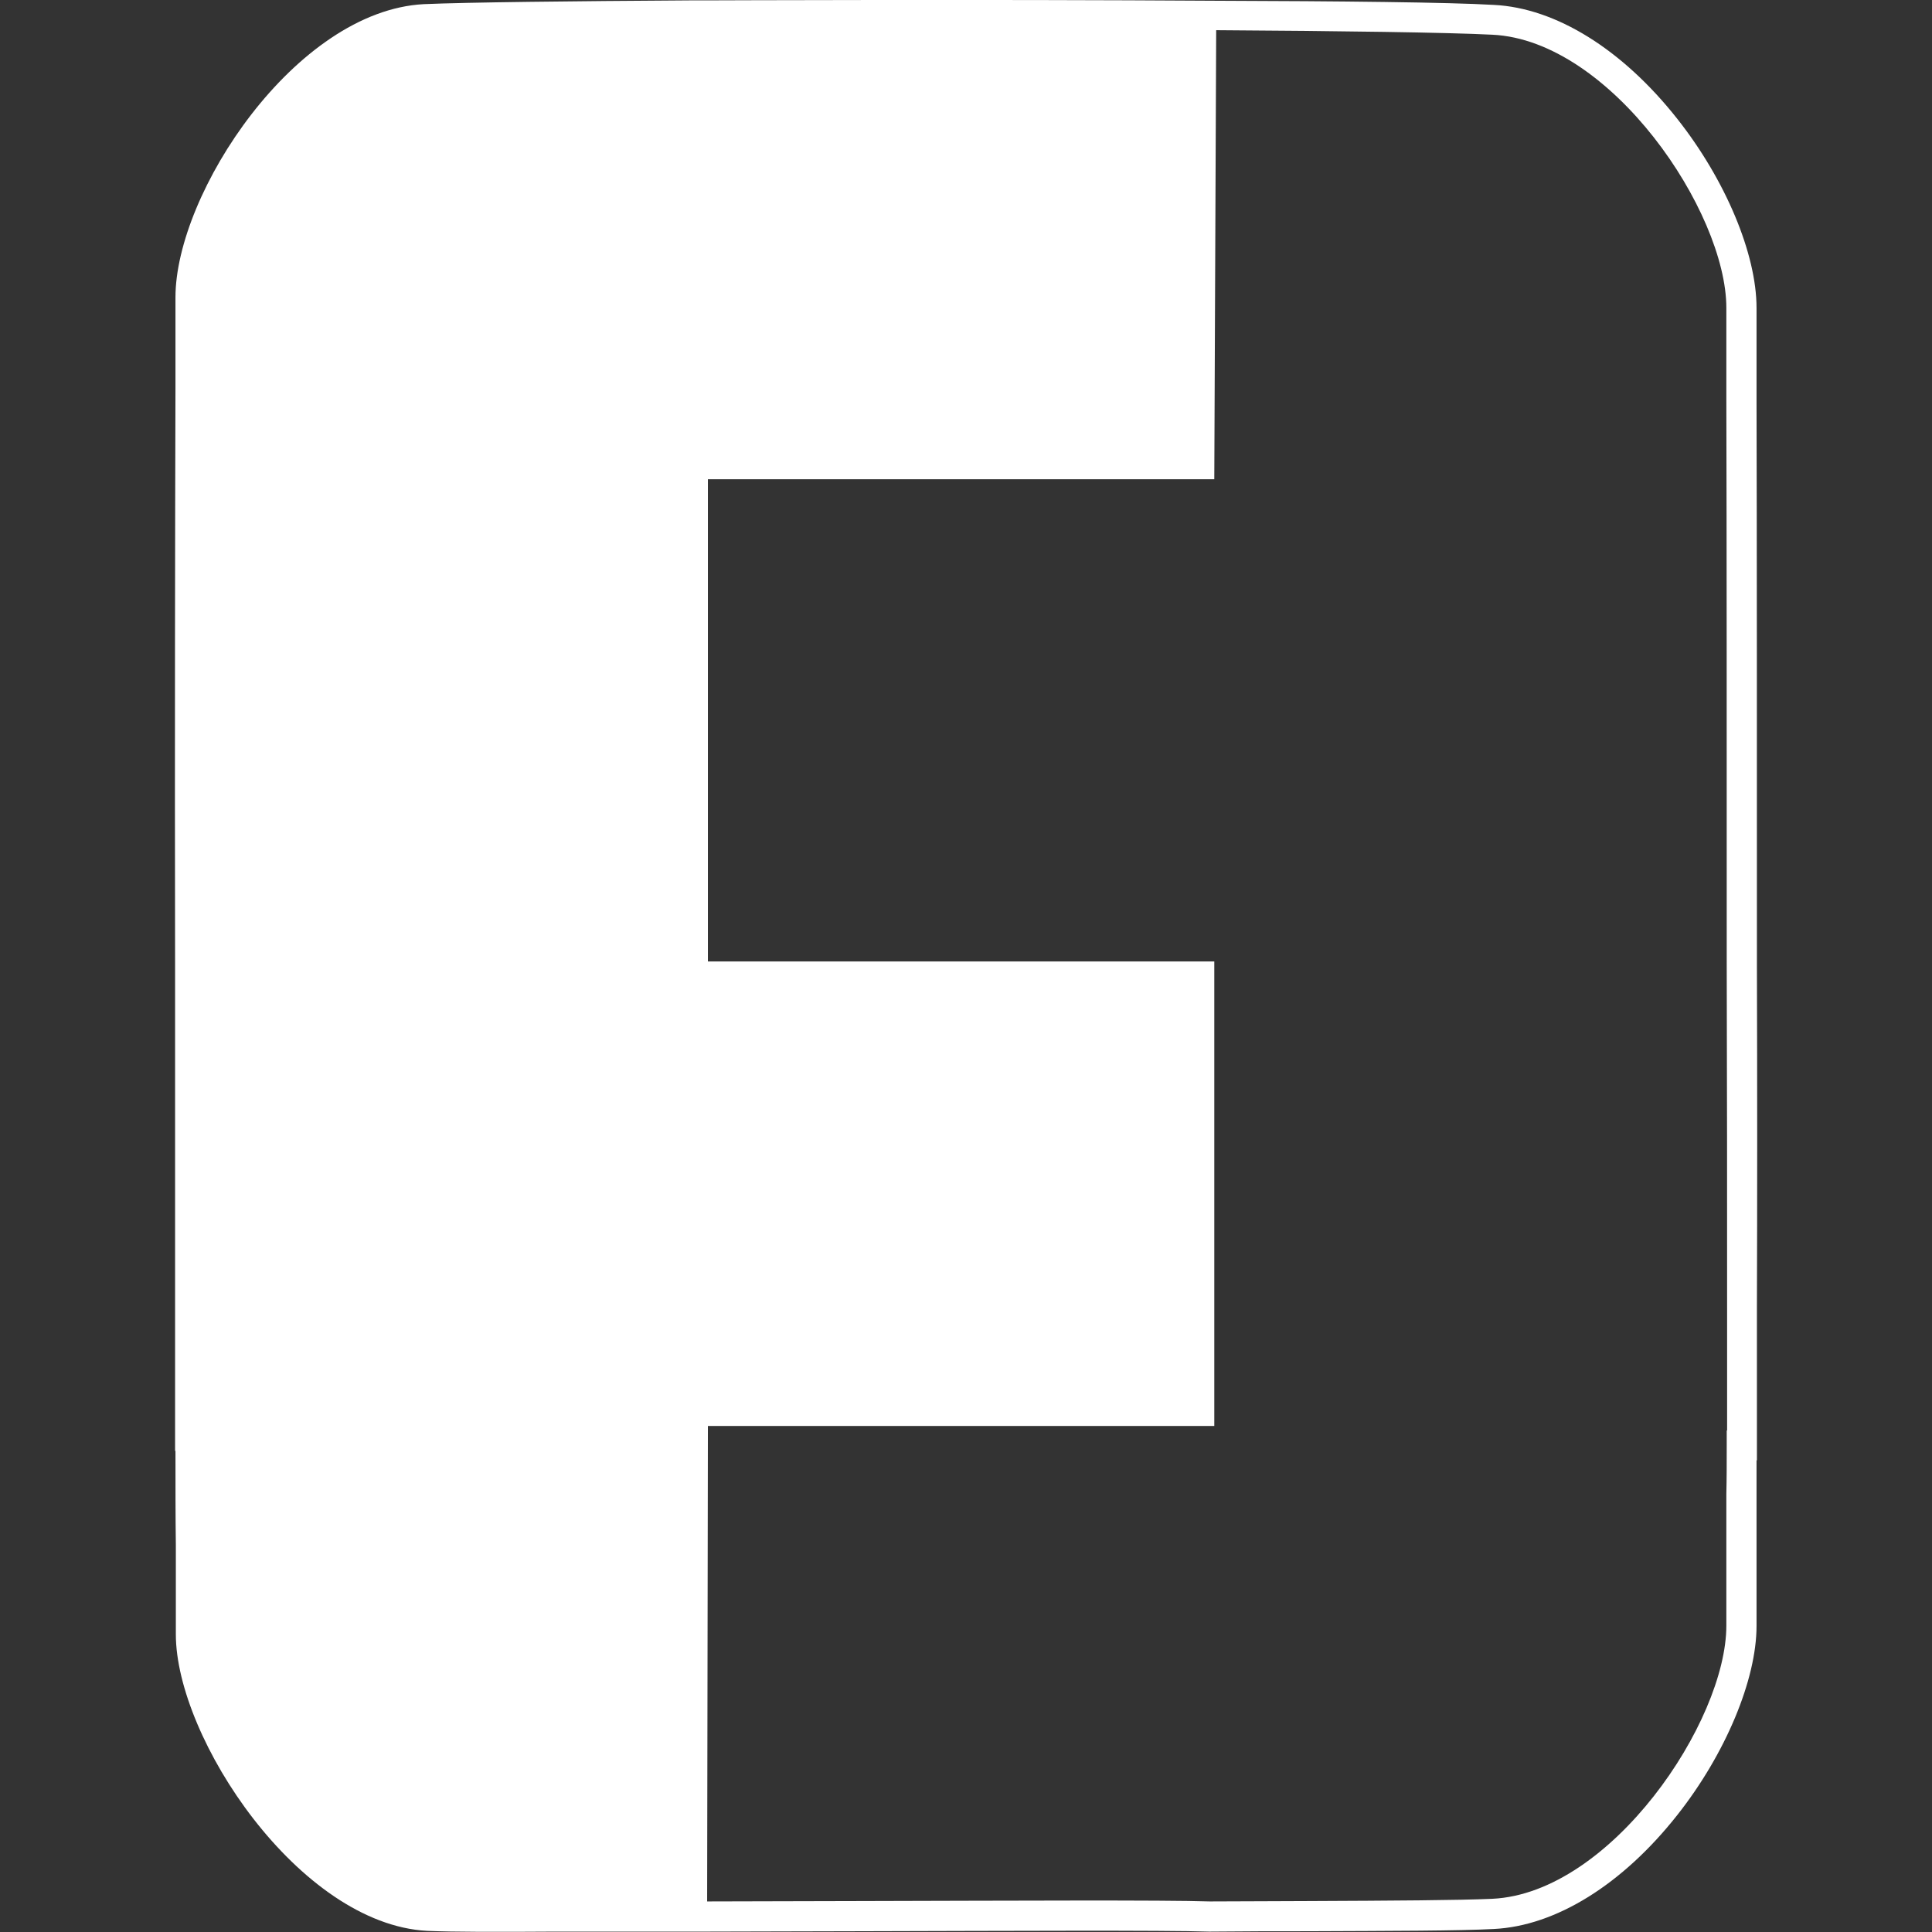 <?xml version="1.0" encoding="utf-8"?>
<!-- Generator: Adobe Illustrator 28.2.0, SVG Export Plug-In . SVG Version: 6.00 Build 0)  -->
<svg version="1.1" id="Layer_1" xmlns="http://www.w3.org/2000/svg" xmlns:xlink="http://www.w3.org/1999/xlink" x="0px" y="0px"
	 viewBox="0 0 512 512" style="enable-background:new 0 0 512 512;" xml:space="preserve">
<rect x="0" y="0" width="512" height="512" fill="#333333" stroke="none"/>
<style type="text/css">
	.st0{fill:#FFFFFF;}
</style>
<path class="st0" d="M465.6,255.6c0-56,0-114-0.1-149.4V81.6c0-14.3-8.2-33.9-21-50.1C430,13.1,412.3,2.1,395.9,1.3
	C384,0.6,355,0.3,322.3,0.2l0,0c0,0,0,0,0,0C261.6-0.2,188.1,0.1,187,0.1l-4.1,0l0,0c-31.4,0.2-59,0.5-70.6,1
	C78.3,2.9,46.5,51.2,46.5,78.8c0,2.3,0,10.8,0,23.7c-0.1,36.2-0.2,95-0.1,153.2c0,31.7,0,63.6,0,92v36.8h0.1c0,9.1,0,17.5,0.1,24.9
	c0,12.9,0,21.4,0,23.7c0,27.5,32.7,76.8,66.6,78.6c7,0.3,18.8,0.3,33.8,0.2c5.2,0,11.1,0,17.6,0c6.1,0,12.7,0,19.6,0c1,0,2,0,3.1,0
	v0c12.8,0,26.5-0.1,40.1-0.1c39.9-0.1,81.1-0.3,93,0.1l0.2,0c9.2-0.1,17.9-0.1,26.1-0.1c22.3-0.1,40-0.1,49.2-0.6
	c16.4-0.8,34.1-11.8,48.6-30.2c12.8-16.2,21-35.9,21-50.1v-24.3c0-3.3,0-6.8,0-10.6c0-2.9,0-5.9,0-9h0.1v-40.3
	C465.7,318.7,465.7,287,465.6,255.6z M457.7,379.1h-0.1v3.9c0,4.5,0,8.8-0.1,12.9c0,3.7,0,7.3,0,10.6v24.3c0,25.5-30.6,70.9-62,72.4
	c-9,0.4-26.5,0.5-48.8,0.6c-8.2,0-16.9,0.1-26.1,0.1c-12.1-0.4-51.5-0.2-93.2-0.1c-13.5,0-27.2,0.1-40,0.1l0.2-126h134.2V254.8
	H187.6V127h134.2l0.5-119c32.6,0.2,61.5,0.6,73.2,1.2c31.4,1.5,62,46.9,62,72.4v24.6c0.1,35.5,0.1,93.4,0.1,149.4v0
	c0.1,31.3,0.1,63,0.1,91V379.1z"/>
</svg>
